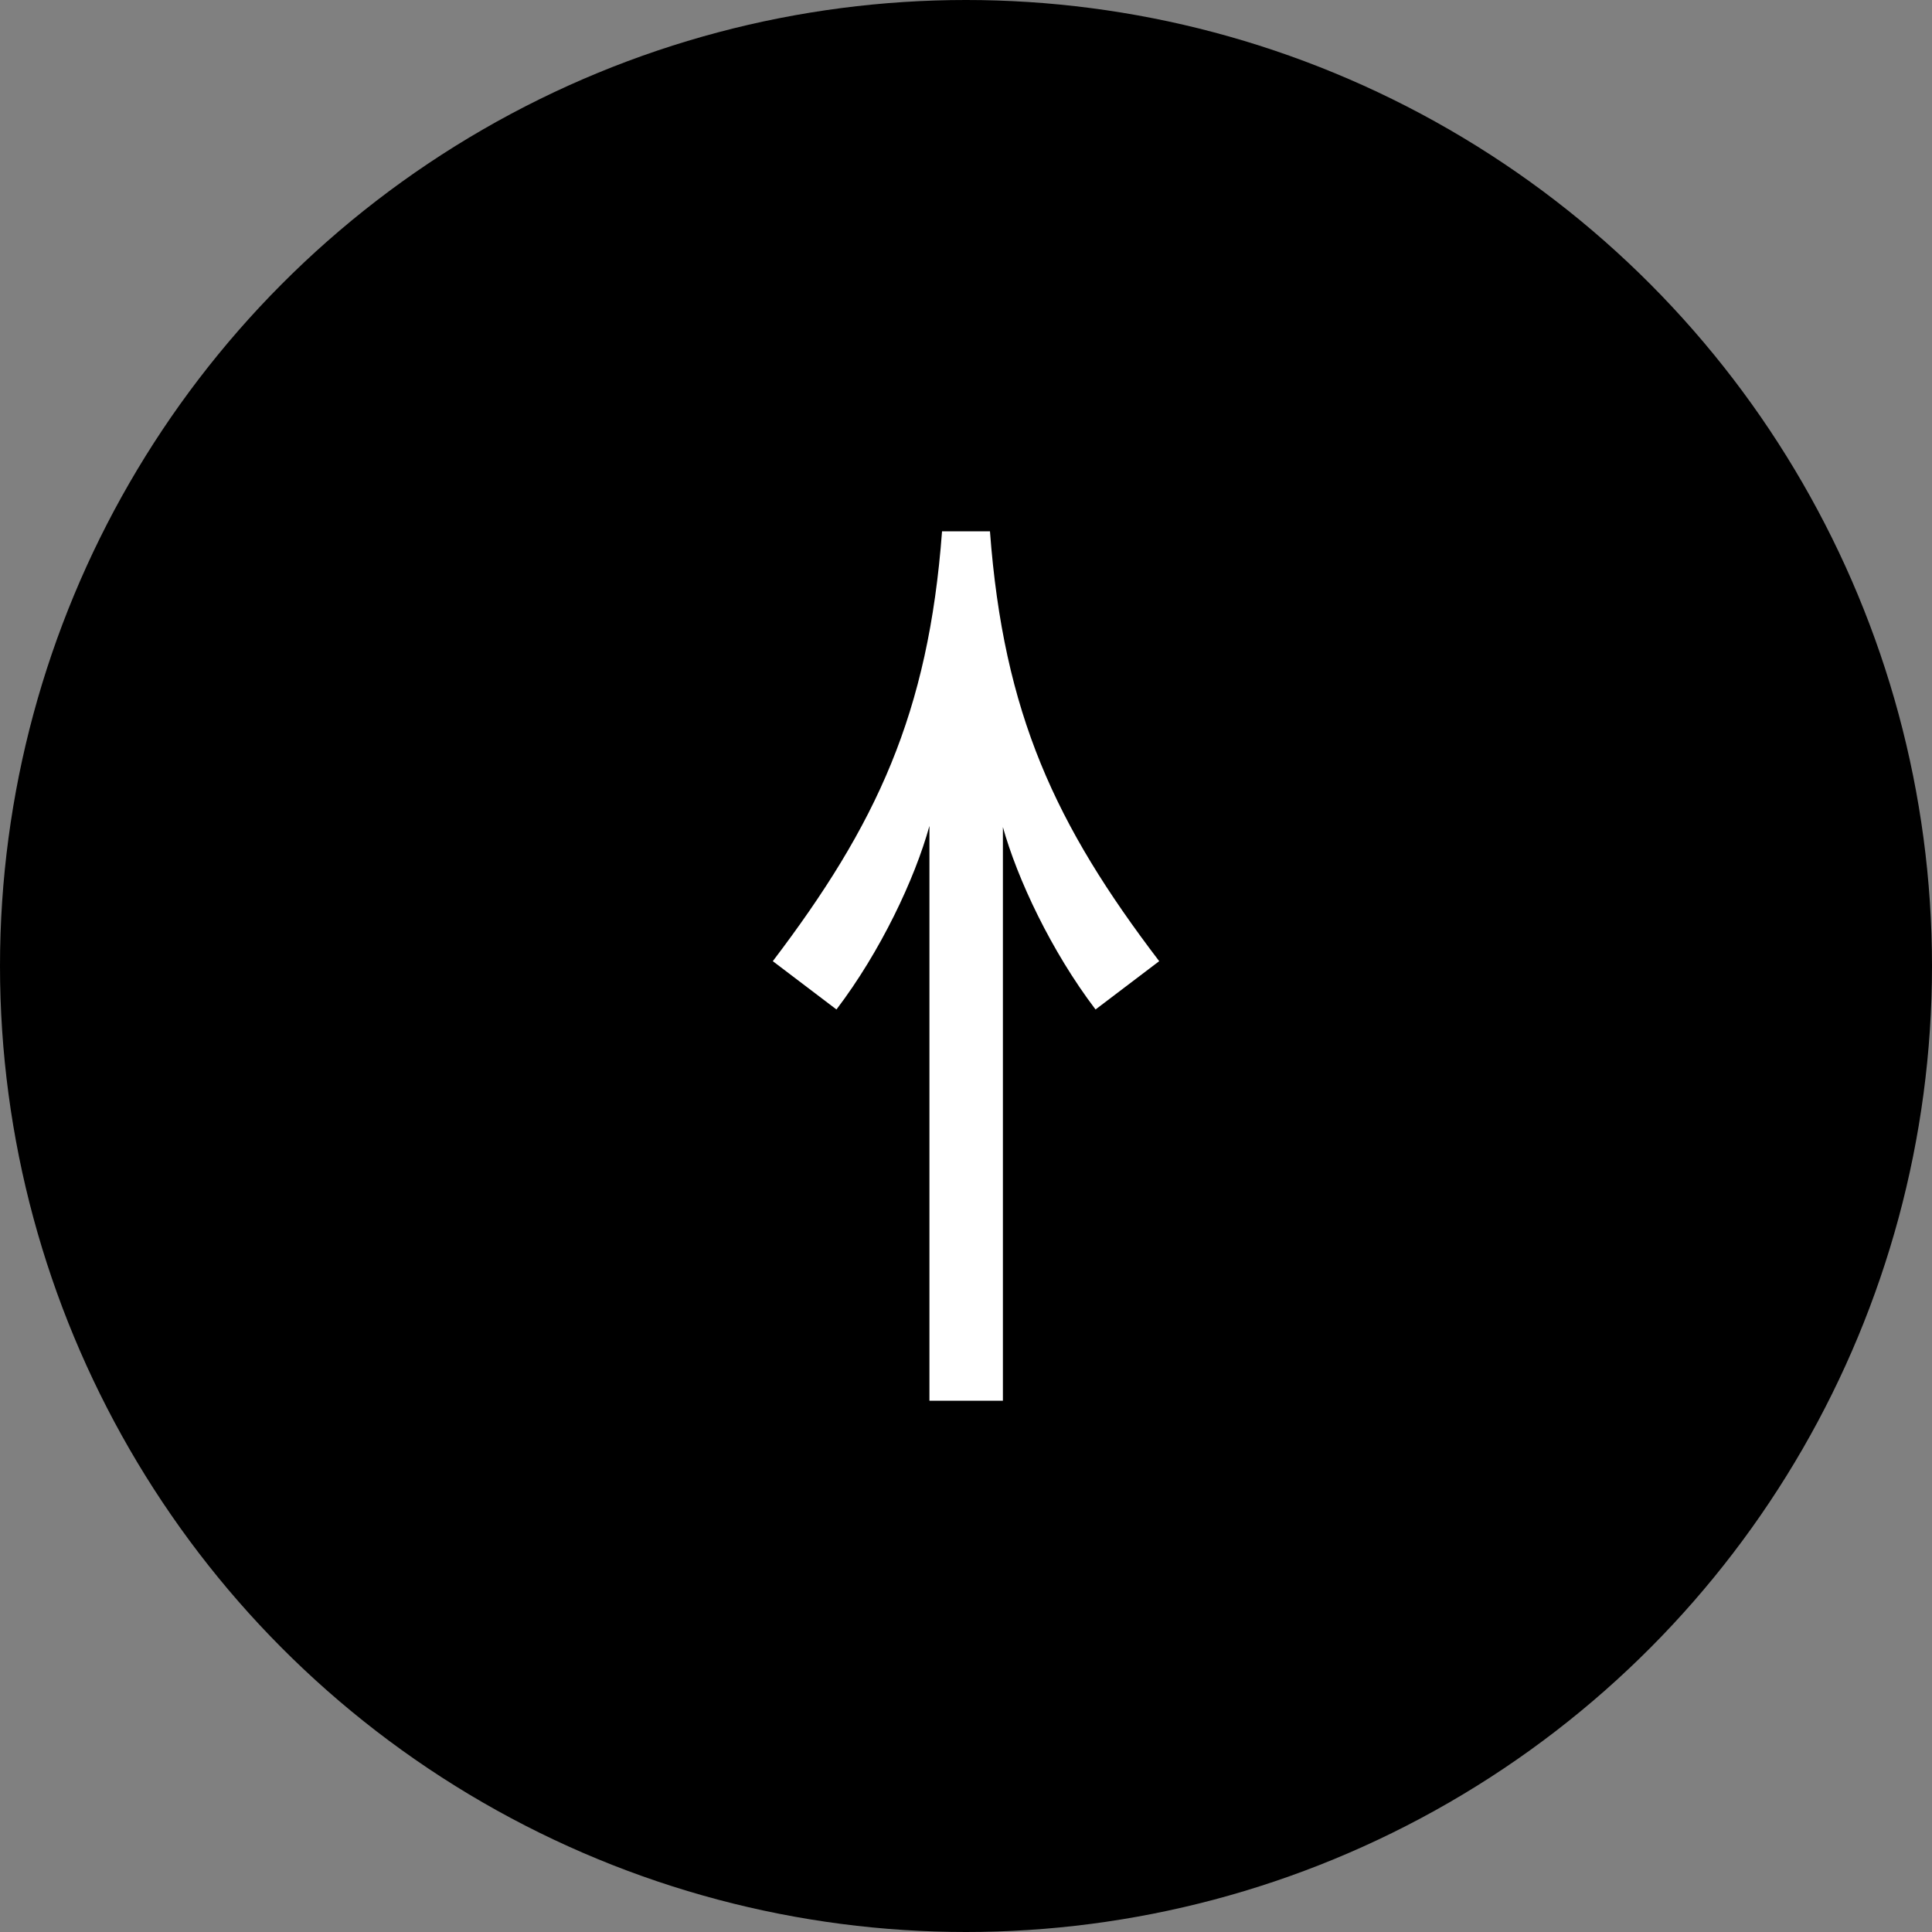 <svg width="40" height="40" viewBox="0 0 40 40" fill="none" xmlns="http://www.w3.org/2000/svg">
    <rect x="0" y="0" width="40" height="40" fill="#808080" stroke="none"/>
    <circle cx="20" cy="20" r="20" fill="black" />
    <g clip-path="url(#clip0_223_3871)">
        <path d="M20.757 17.1C21.061 18.2 21.77 19.7 22.682 20.9L24 19.9C21.85 17.079 20.778 14.779 20.496 11L19.504 11C19.222 14.779 18.143 17.079 16 19.9L17.318 20.9C18.23 19.7 18.939 18.2 19.243 17.1L19.243 29L20.764 29L20.764 17.1L20.757 17.1Z" fill="white" />
    </g>
    <defs>
        <clipPath id="clip0_223_3871">
            <rect width="20" height="20" fill="white" transform="translate(30 30) rotate(-180)" />
        </clipPath>
    </defs>
</svg>